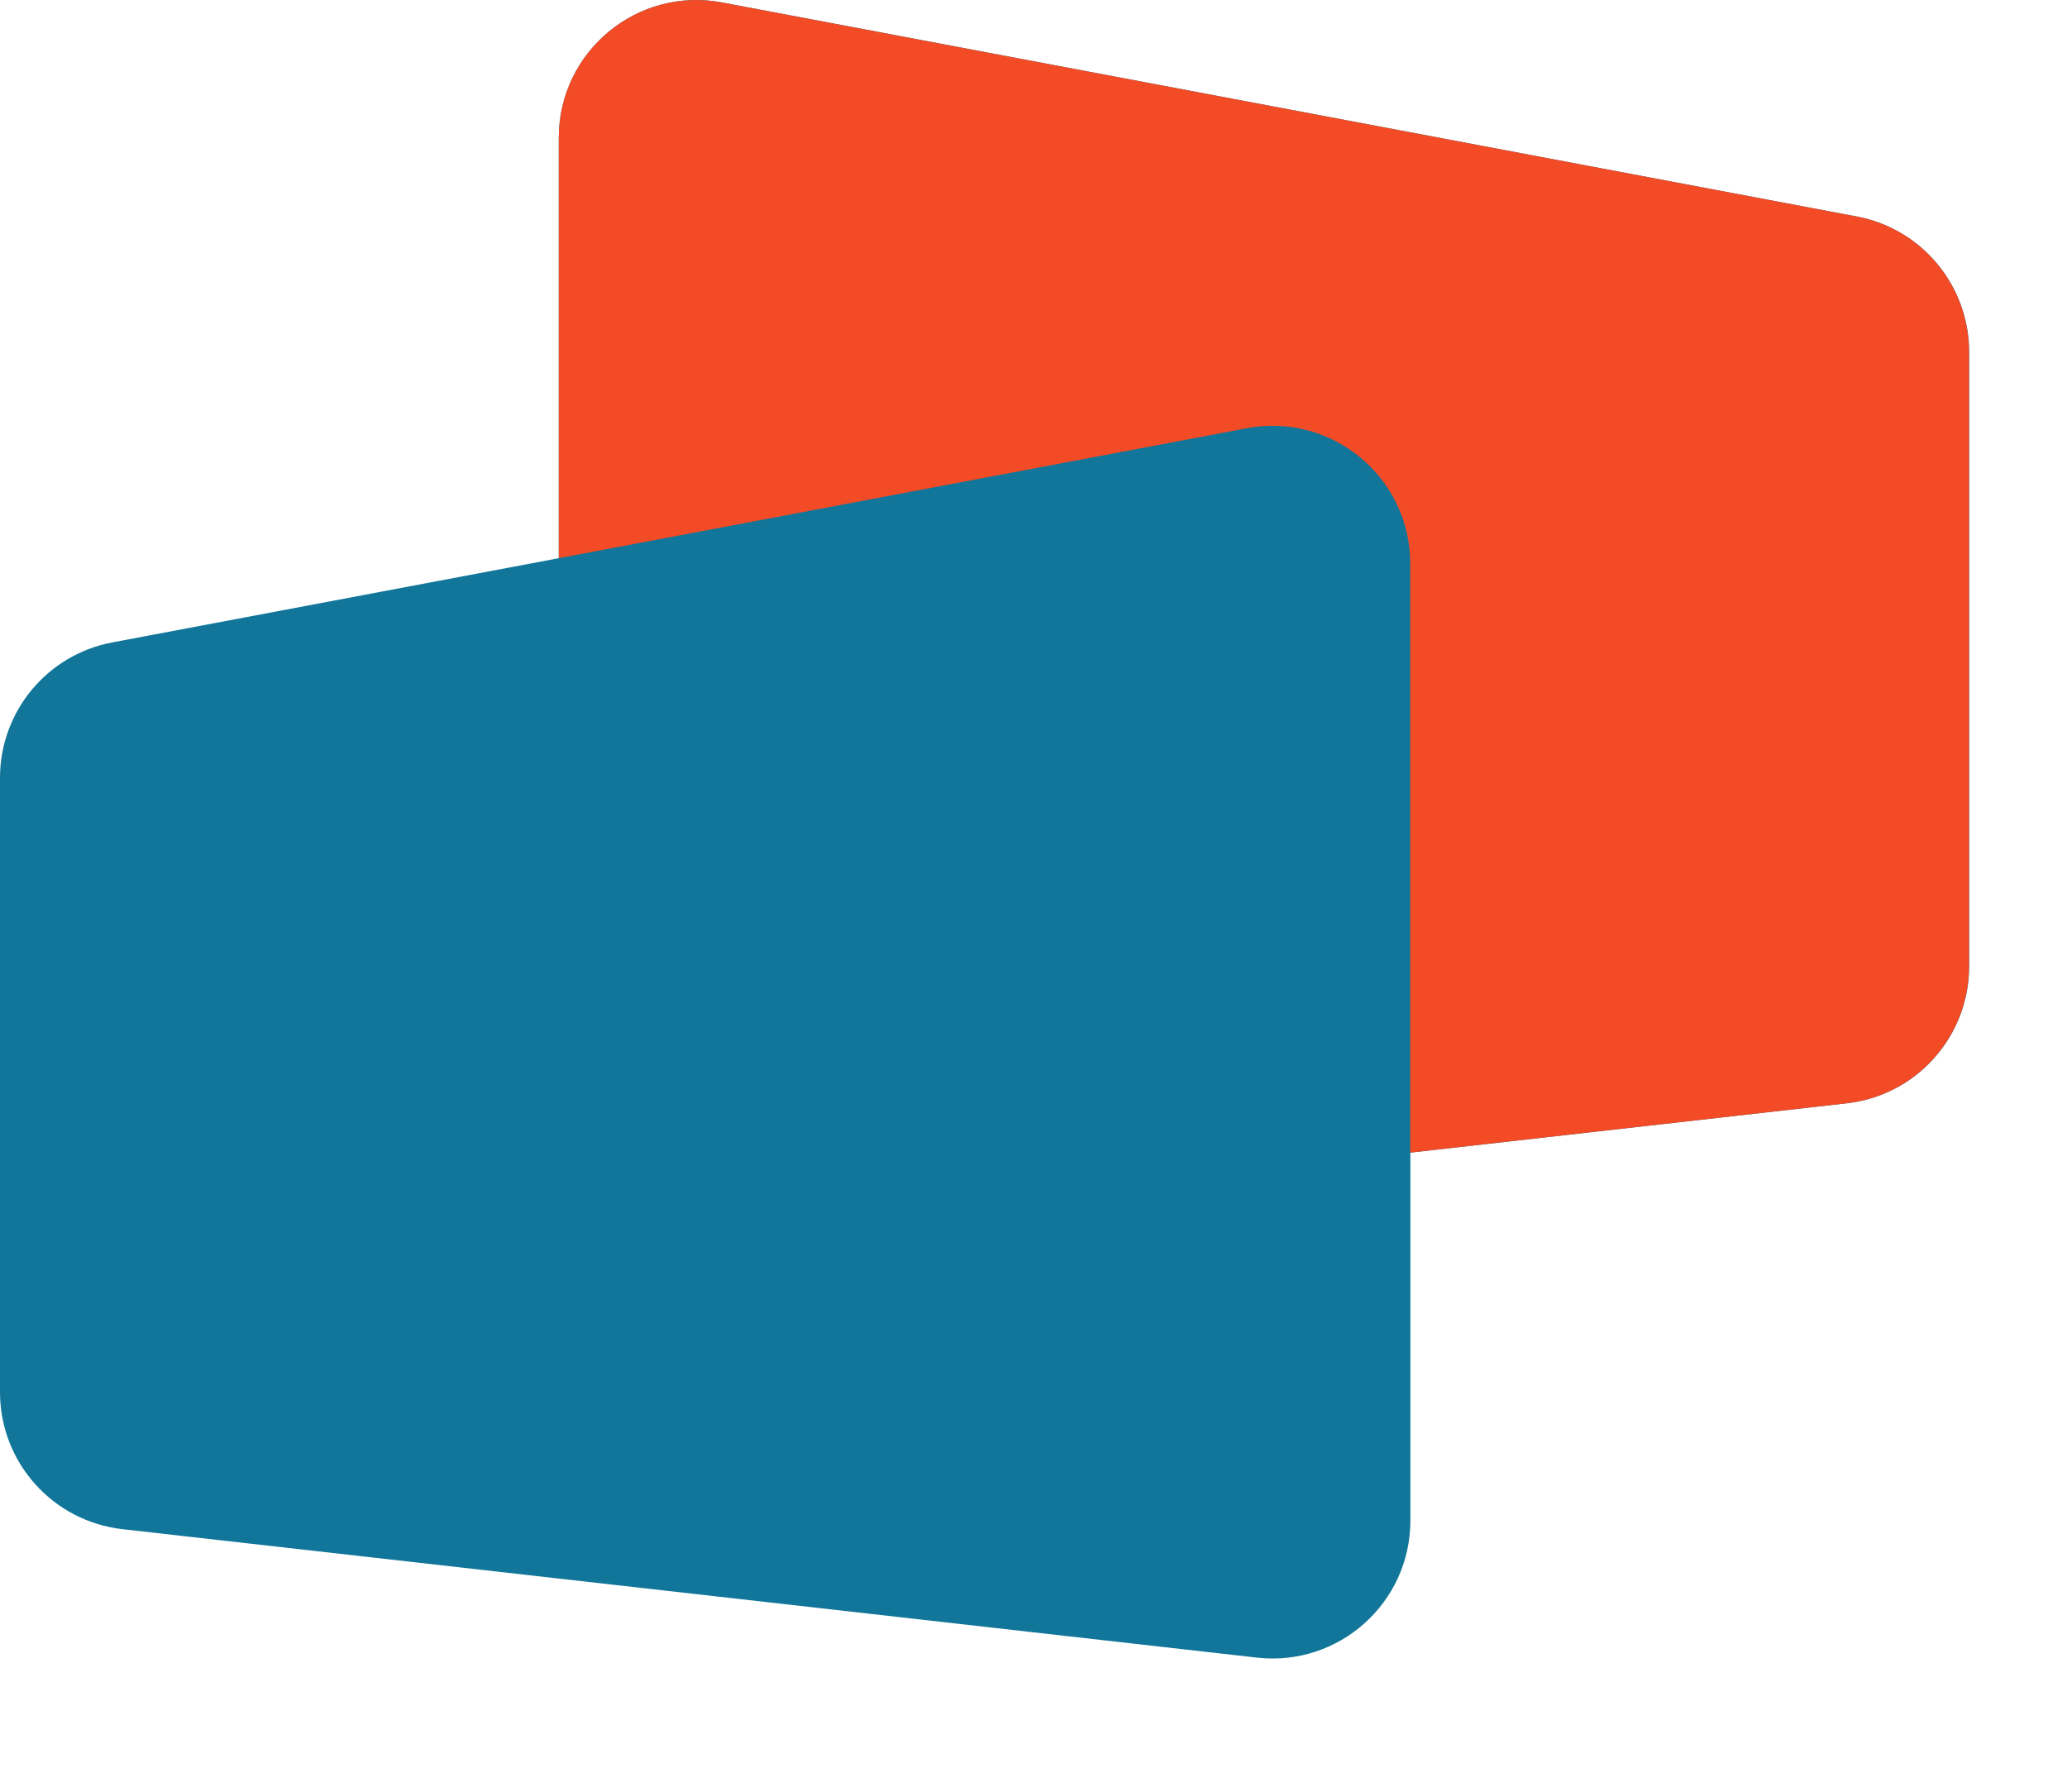 <svg width="15" height="13" viewBox="0 0 15 13" fill="none" xmlns="http://www.w3.org/2000/svg">
<path fillRule="evenodd" clipRule="evenodd" d="M5.241 0.018C4.625 -0.099 4.055 0.374 4.055 1V4.05L0.815 4.661C0.342 4.75 0 5.163 0 5.644V10.101C0 10.61 0.382 11.037 0.888 11.095L9.122 12.027C9.715 12.094 10.235 11.63 10.235 11.033V8.363L13.402 8.005C13.908 7.948 14.29 7.52 14.29 7.011V2.554C14.29 2.073 13.947 1.66 13.475 1.571L5.241 0.018ZM10.235 8.363V4.09C10.235 3.463 9.665 2.991 9.049 3.107L4.055 4.05V7.943C4.055 8.54 4.575 9.004 5.168 8.937L10.235 8.363Z" fill="#117699"/>
<path fillRule="evenodd" clipRule="evenodd" d="M5.24 0.018C4.624 -0.099 4.055 0.374 4.055 1V4.05L9.049 3.107C9.664 2.991 10.234 3.463 10.234 4.09V8.363L13.402 8.005C13.907 7.948 14.289 7.52 14.289 7.011V2.554C14.289 2.073 13.947 1.66 13.475 1.571L5.24 0.018Z" fill="#F24B26"/>
</svg>
